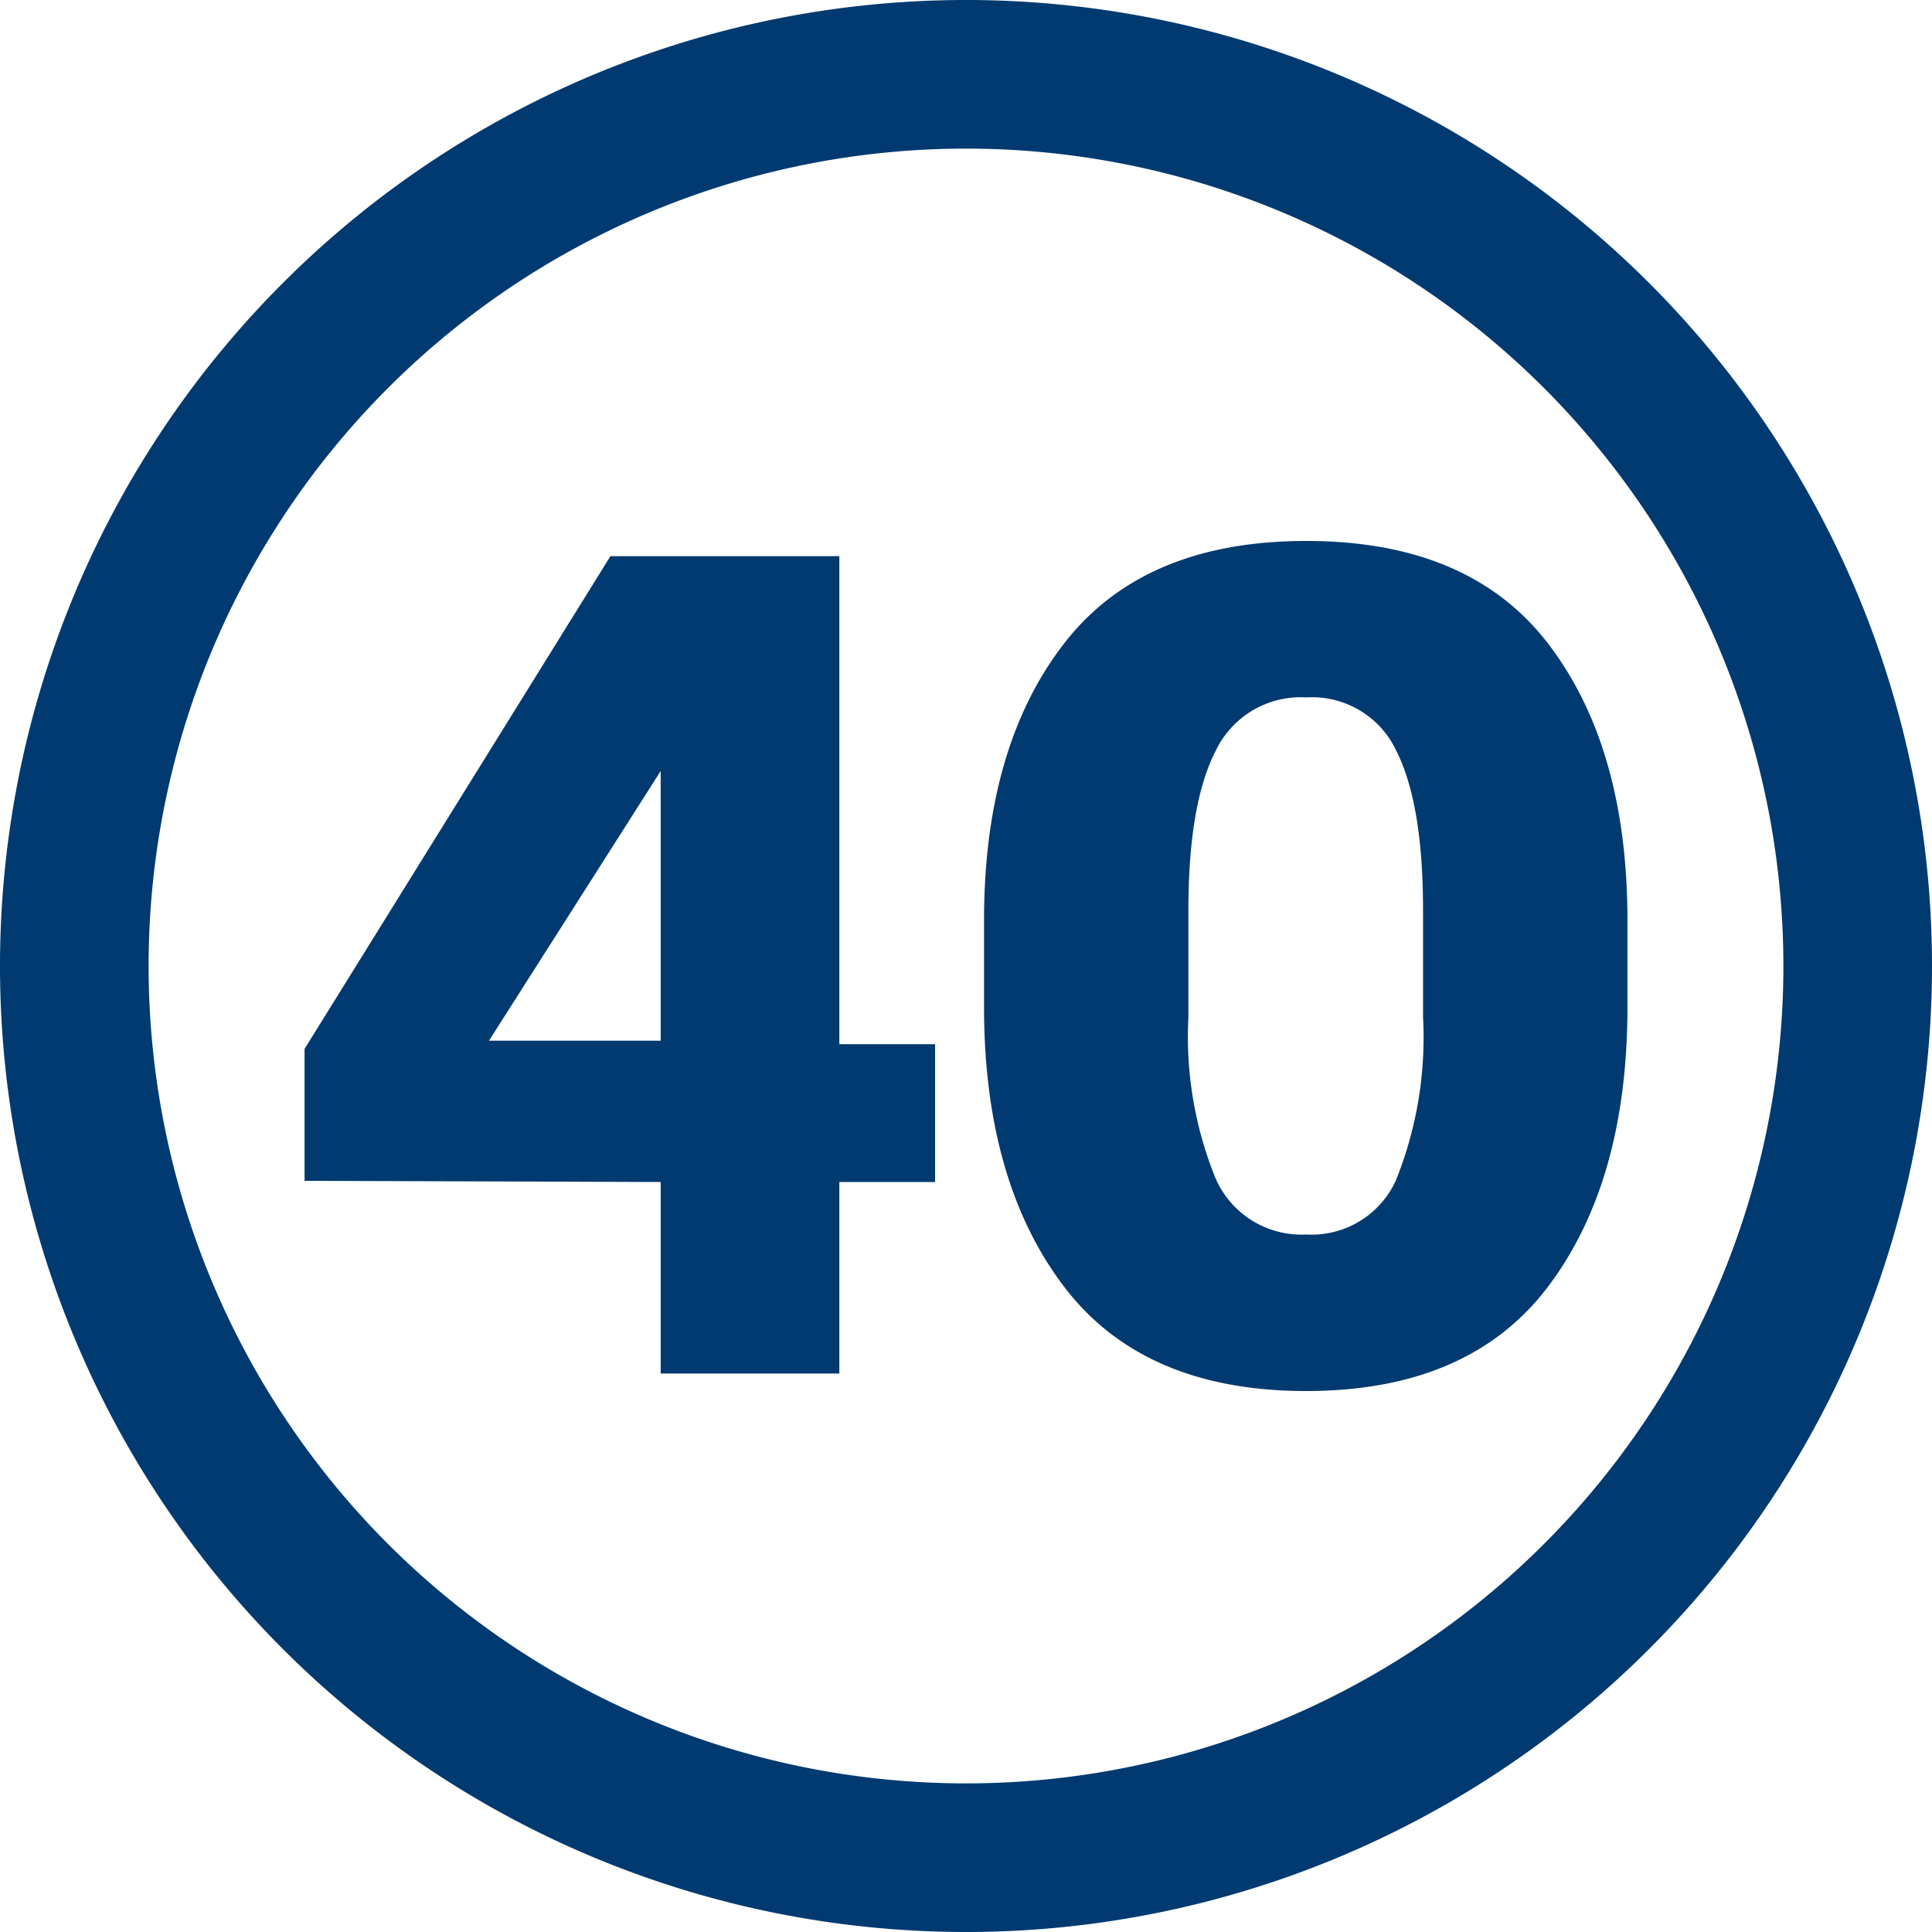 <svg xmlns="http://www.w3.org/2000/svg" viewBox="0 0 90 90">
  <g>
    <path d="M45,90A45,45,0,1,1,90,45,45,45,0,0,1,45,90M45,6.923A38.077,38.077,0,1,0,83.077,45,38.077,38.077,0,0,0,45,6.923" fill="#003a70"/>
    <path d="M30.777,55.062l-16.59-.053V48.862l14.25-22.954H39.1V48.644h4.46v6.418H39.1v8.922H30.777Zm0-6.581V35.917l-8,12.564Z" fill="#003a70"/>
    <path d="M49.54,59.9q-3.7-4.9-3.7-13V42.879q0-8.05,3.7-12.865T60.855,25.2q7.616,0,11.286,4.814t3.672,12.865V46.9q0,8.106-3.672,13T60.855,64.8q-7.617,0-11.315-4.9m15.5-4.95a17.8,17.8,0,0,0,1.251-7.561v-5q0-4.952-1.251-7.425a4.332,4.332,0,0,0-4.188-2.476,4.39,4.39,0,0,0-4.216,2.476q-1.275,2.477-1.276,7.426v5a17.5,17.5,0,0,0,1.279,7.534,4.366,4.366,0,0,0,4.216,2.584,4.315,4.315,0,0,0,4.188-2.557" fill="#003a70"/>
  </g>
</svg>
